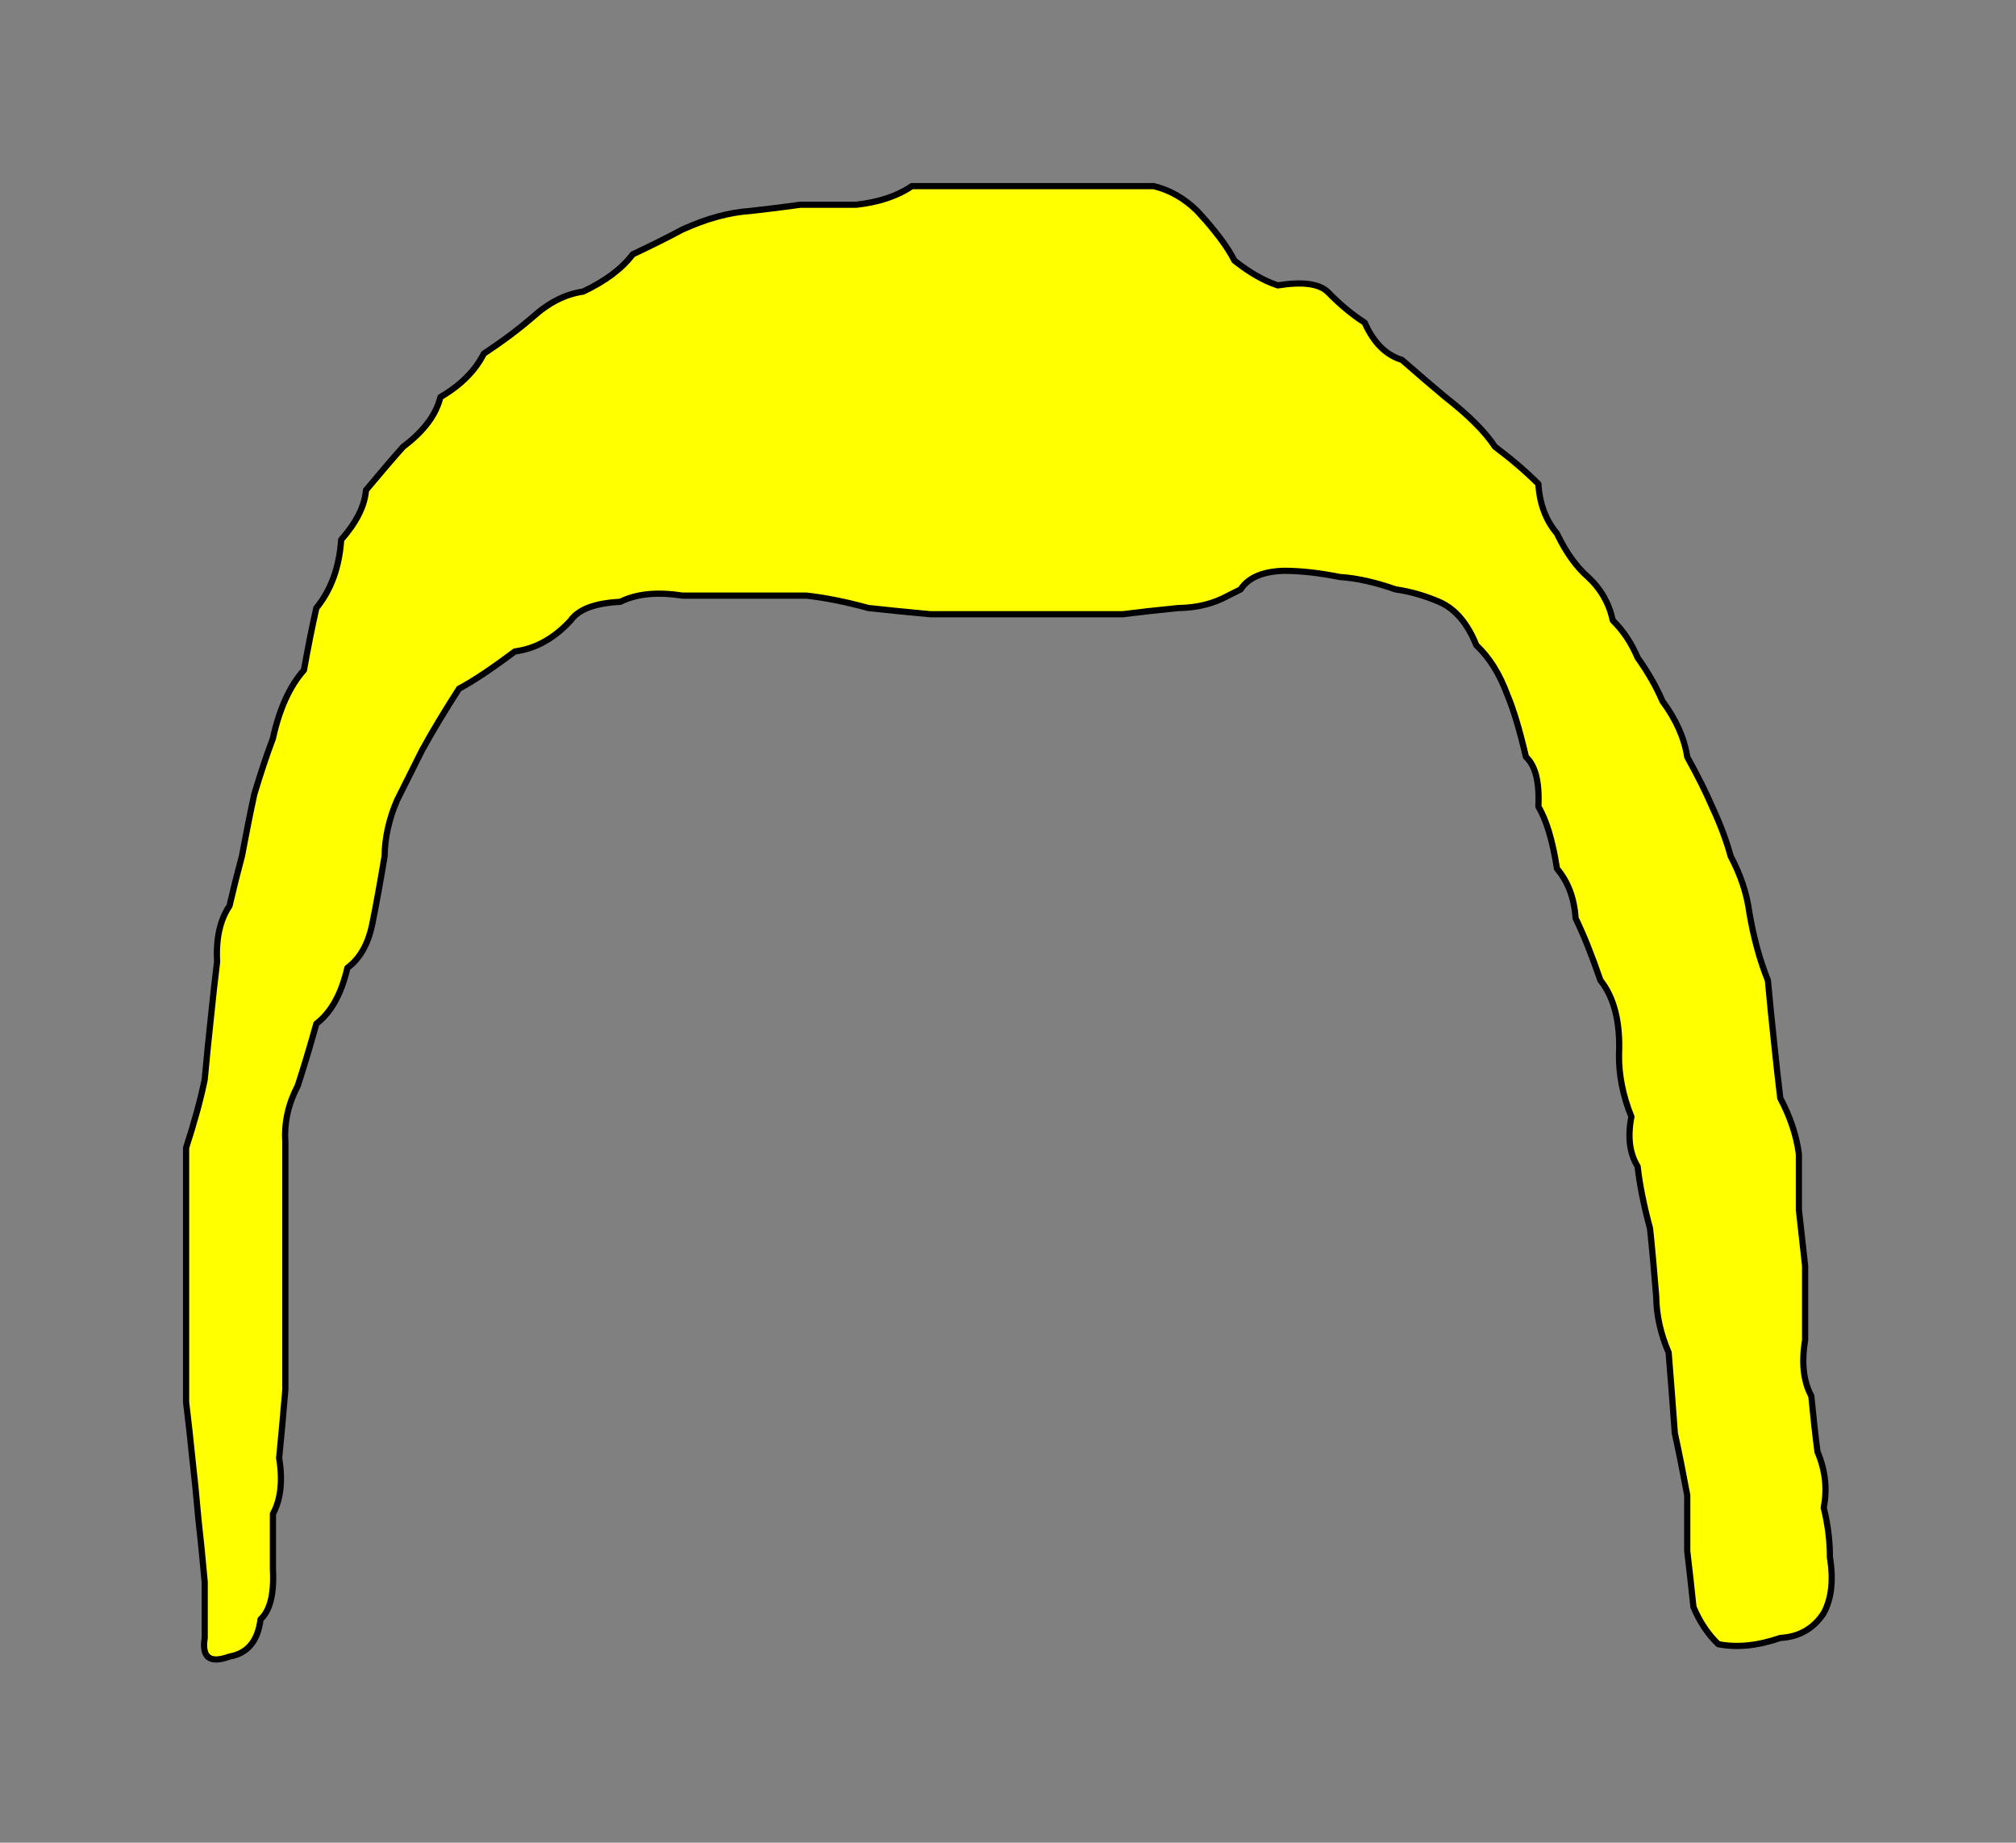 <?xml version="1.0" encoding="UTF-8" standalone="no"?>
<svg xmlns:xlink="http://www.w3.org/1999/xlink" height="297.0px" width="325.0px" xmlns="http://www.w3.org/2000/svg">
  <rect width="100%" height="100%" fill="#808080" stroke="none"/>
  <g transform="matrix(1.0, 0.0, 0.0, 1.0, -43.0, 29.0)">
    <path d="M241.0 67.0 Q237.45 68.95 233.0 69.0 227.9 69.5 224.0 70.0 217.5 70.0 212.0 70.0 207.0 70.0 203.0 70.0 197.0 70.0 193.0 70.0 187.55 69.5 183.0 69.0 177.55 67.5 173.0 67.0 166.5 67.0 162.0 67.0 157.0 67.0 153.0 67.0 146.9 66.05 143.0 68.0 136.9 68.3 135.0 71.0 131.0 75.35 126.0 76.0 120.4 80.2 117.0 82.0 113.4 87.6 111.0 92.0 108.5 97.0 107.0 100.0 105.05 104.55 105.0 109.0 104.0 115.05 103.0 120.0 102.0 124.8 99.0 127.0 97.55 133.3 94.0 136.0 92.5 141.4 91.0 146.0 88.7 150.4 89.0 155.0 89.0 161.0 89.0 166.0 89.0 171.0 89.0 175.0 89.0 181.0 89.0 186.0 89.0 191.0 89.0 195.0 88.5 200.95 88.0 206.0 88.9 211.5 87.0 215.0 87.0 220.0 87.0 224.0 87.3 229.9 85.0 232.0 84.35 237.25 80.0 238.0 75.25 239.75 76.0 235.0 76.0 230.0 76.0 226.0 75.5 220.35 75.0 216.0 74.5 210.3 74.0 206.0 73.5 201.0 73.0 197.0 73.0 191.0 73.0 186.0 73.0 180.5 73.0 176.0 73.0 171.0 73.0 167.0 73.0 161.0 73.0 156.0 75.0 149.85 76.0 145.0 76.5 139.5 77.0 135.0 77.5 130.0 78.0 126.0 77.7 120.4 80.0 117.0 81.0 112.7 82.0 109.0 83.0 103.6 84.0 99.0 85.5 94.0 87.0 90.0 88.55 82.9 92.0 79.0 93.0 73.4 94.0 69.0 97.55 64.65 98.0 58.0 101.7 53.8 102.0 50.0 105.5 45.8 108.0 43.0 112.95 39.3 114.0 35.0 118.9 32.15 121.0 28.0 125.55 25.0 129.0 22.0 132.8 18.6 137.0 18.0 142.4 15.45 145.0 12.0 149.75 9.75 153.0 8.0 158.8 5.35 164.0 5.0 168.5 4.5 172.0 4.0 177.0 4.0 181.0 4.0 186.5 3.4 190.0 1.0 195.5 1.0 200.0 1.0 206.5 1.0 211.0 1.0 216.0 1.0 220.0 1.0 225.0 1.0 229.0 1.0 232.9 1.95 236.0 5.0 240.35 9.7 242.0 13.0 245.65 15.9 249.0 17.0 254.85 16.05 257.0 18.0 259.95 21.05 263.0 23.0 265.15 27.85 269.0 29.0 273.0 32.5 276.0 35.0 281.65 39.4 284.0 43.0 288.0 46.0 291.0 49.0 291.3 53.8 294.0 57.0 296.15 61.5 299.0 64.0 302.1 66.85 303.0 71.0 305.5 73.45 307.0 77.0 309.5 80.5 311.0 84.0 314.3 88.45 315.0 93.0 317.5 97.5 319.0 101.0 321.0 105.3 322.0 109.0 324.4 113.5 325.0 118.0 326.05 124.2 328.0 129.0 328.5 134.45 329.0 139.0 329.5 143.9 330.0 148.0 332.4 152.5 333.0 157.0 333.0 162.0 333.0 166.0 333.5 170.6 334.0 175.0 334.0 182.0 334.0 187.0 333.1 192.5 335.0 196.0 335.5 201.2 336.0 205.0 337.9 209.5 337.0 214.0 338.0 218.0 338.0 222.0 338.9 227.5 337.0 231.0 334.55 234.75 330.0 235.0 324.5 236.9 320.0 236.0 317.5 233.6 316.0 230.0 315.5 225.2 315.0 221.0 315.0 216.0 315.0 212.0 314.0 206.6 313.0 202.0 312.5 195.1 312.0 189.0 310.05 184.45 310.0 180.0 309.5 173.7 309.0 169.0 307.5 163.45 307.0 159.0 305.05 155.85 306.0 151.0 303.95 145.95 304.0 141.0 304.35 133.2 301.0 129.0 298.95 123.0 297.0 119.0 296.7 114.2 294.0 111.0 292.95 104.25 291.0 101.0 291.3 95.1 289.0 93.0 287.5 86.55 286.0 83.0 284.15 77.95 281.0 75.0 278.85 69.65 275.0 68.0 271.5 66.5 268.0 66.0 263.0 64.25 259.0 64.0 254.0 63.0 250.0 63.0 244.85 63.15 243.0 66.0 L241.0 67.0" fill="#ffff00" fill-rule="evenodd" stroke="none"/>
    <path d="M241.0 67.0 Q237.45 68.95 233.0 69.0 227.9 69.5 224.0 70.0 217.5 70.0 212.0 70.0 207.0 70.0 203.0 70.0 197.0 70.0 193.0 70.0 187.55 69.5 183.0 69.0 177.55 67.5 173.0 67.0 166.5 67.0 162.0 67.0 157.0 67.0 153.0 67.0 146.9 66.05 143.0 68.0 136.9 68.3 135.0 71.0 131.0 75.35 126.0 76.0 120.4 80.2 117.0 82.0 113.4 87.6 111.0 92.0 108.5 97.0 107.0 100.0 105.05 104.55 105.0 109.0 104.0 115.05 103.0 120.0 102.0 124.8 99.0 127.0 97.55 133.3 94.0 136.0 92.5 141.4 91.0 146.0 88.7 150.4 89.0 155.0 89.0 161.0 89.0 166.0 89.0 171.0 89.0 175.0 89.0 181.0 89.0 186.0 89.0 191.0 89.0 195.0 88.5 200.95 88.0 206.0 88.9 211.5 87.0 215.0 87.0 220.0 87.0 224.0 87.3 229.9 85.0 232.0 84.35 237.25 80.0 238.0 75.25 239.75 76.0 235.0 76.0 230.0 76.0 226.0 75.5 220.35 75.0 216.0 74.5 210.3 74.0 206.0 73.5 201.0 73.0 197.0 73.0 191.0 73.0 186.0 73.0 180.5 73.0 176.0 73.0 171.0 73.0 167.0 73.0 161.0 73.0 156.0 75.0 149.85 76.0 145.0 76.5 139.5 77.0 135.0 77.5 130.0 78.0 126.0 77.7 120.4 80.0 117.0 81.0 112.7 82.0 109.0 83.0 103.6 84.0 99.0 85.5 94.0 87.0 90.0 88.55 82.9 92.0 79.0 93.0 73.4 94.0 69.0 97.55 64.65 98.0 58.0 101.7 53.8 102.0 50.0 105.5 45.8 108.0 43.0 112.95 39.3 114.0 35.0 118.9 32.15 121.0 28.0 125.55 25.0 129.0 22.0 132.8 18.6 137.0 18.0 142.4 15.45 145.0 12.0 149.75 9.75 153.0 8.0 158.8 5.35 164.0 5.0 168.5 4.5 172.0 4.0 177.0 4.0 181.0 4.0 186.5 3.4 190.0 1.0 195.5 1.0 200.0 1.0 206.5 1.0 211.0 1.0 216.0 1.0 220.0 1.0 225.0 1.0 229.0 1.0 232.9 1.95 236.0 5.0 240.35 9.7 242.0 13.0 245.65 15.9 249.0 17.0 254.85 16.05 257.0 18.0 259.95 21.05 263.0 23.0 265.15 27.85 269.0 29.0 273.0 32.5 276.0 35.0 281.65 39.4 284.0 43.0 288.0 46.0 291.0 49.0 291.3 53.8 294.0 57.0 296.15 61.5 299.0 64.0 302.1 66.85 303.0 71.0 305.5 73.45 307.0 77.0 309.5 80.5 311.0 84.0 314.3 88.45 315.0 93.0 317.5 97.5 319.0 101.0 321.0 105.3 322.0 109.0 324.4 113.5 325.0 118.0 326.05 124.2 328.0 129.0 328.5 134.45 329.0 139.0 329.5 143.9 330.0 148.0 332.4 152.5 333.0 157.0 333.0 162.0 333.0 166.0 333.5 170.6 334.0 175.0 334.0 182.0 334.0 187.0 333.1 192.5 335.0 196.0 335.5 201.2 336.0 205.0 337.9 209.5 337.0 214.0 338.0 218.0 338.0 222.0 338.9 227.5 337.0 231.0 334.55 234.75 330.0 235.0 324.5 236.9 320.0 236.0 317.5 233.6 316.0 230.0 315.5 225.2 315.0 221.0 315.0 216.0 315.0 212.0 314.0 206.6 313.0 202.0 312.5 195.1 312.0 189.0 310.05 184.45 310.0 180.0 309.5 173.7 309.0 169.0 307.5 163.45 307.0 159.0 305.05 155.85 306.0 151.0 303.95 145.95 304.0 141.0 304.35 133.2 301.0 129.0 298.95 123.0 297.0 119.0 296.7 114.2 294.0 111.0 292.95 104.25 291.0 101.0 291.3 95.1 289.0 93.0 287.5 86.55 286.0 83.0 284.15 77.95 281.0 75.0 278.85 69.65 275.0 68.0 271.5 66.5 268.0 66.0 263.0 64.25 259.0 64.0 254.0 63.0 250.0 63.0 244.85 63.15 243.0 66.0 L241.0 67.0 Z" fill="none" stroke="#000000" stroke-linecap="round" stroke-linejoin="round" stroke-width="1.0"/>
  </g>
</svg>
